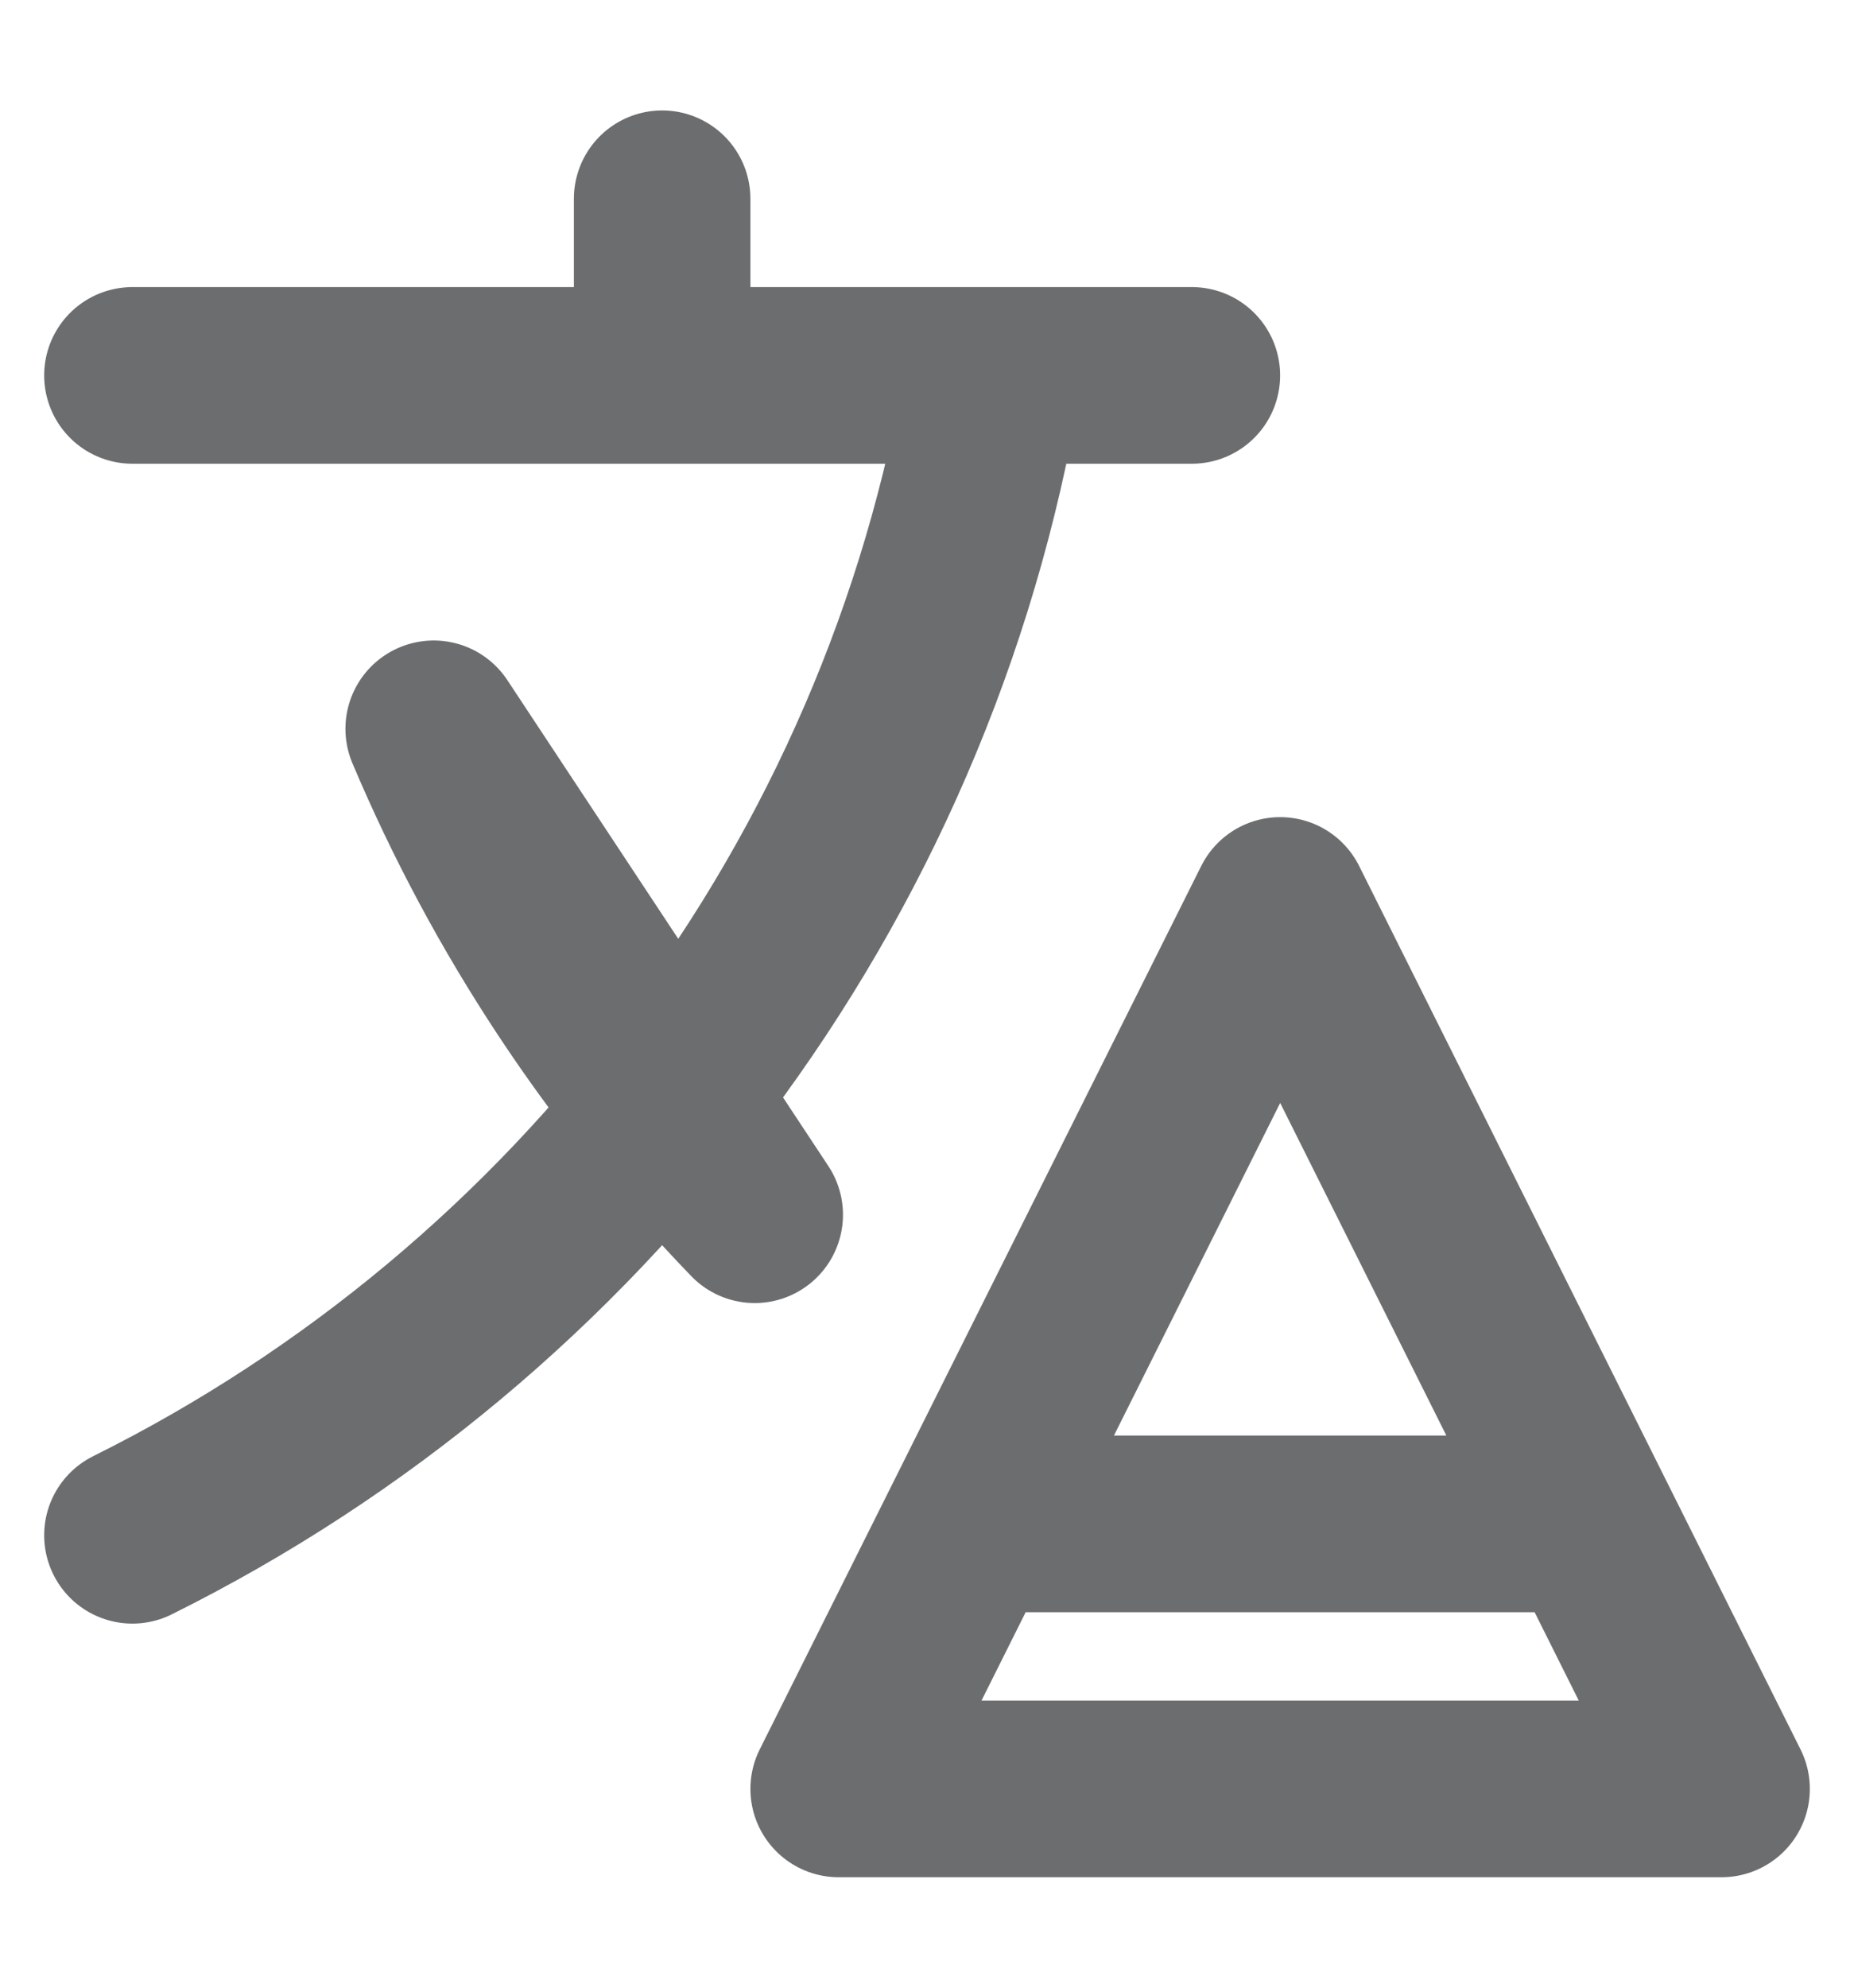 <svg width="14" height="15" viewBox="0 0 14 15" fill="none" xmlns="http://www.w3.org/2000/svg">
<path d="M7.501 2.833C6.855 6.68 4.38 9.907 1 11.586M1 2.833H9H1ZM5 1.5V2.833V1.5ZM5.699 9.167C4.672 8.104 3.85 6.861 3.275 5.5L5.699 9.167ZM7.333 11.5H12H7.333ZM6.333 13.5L9.667 6.833L13 13.5H6.333Z" stroke="#6B6D6F" stroke-width="1.333" stroke-linecap="round" stroke-linejoin="round"/>
</svg>
